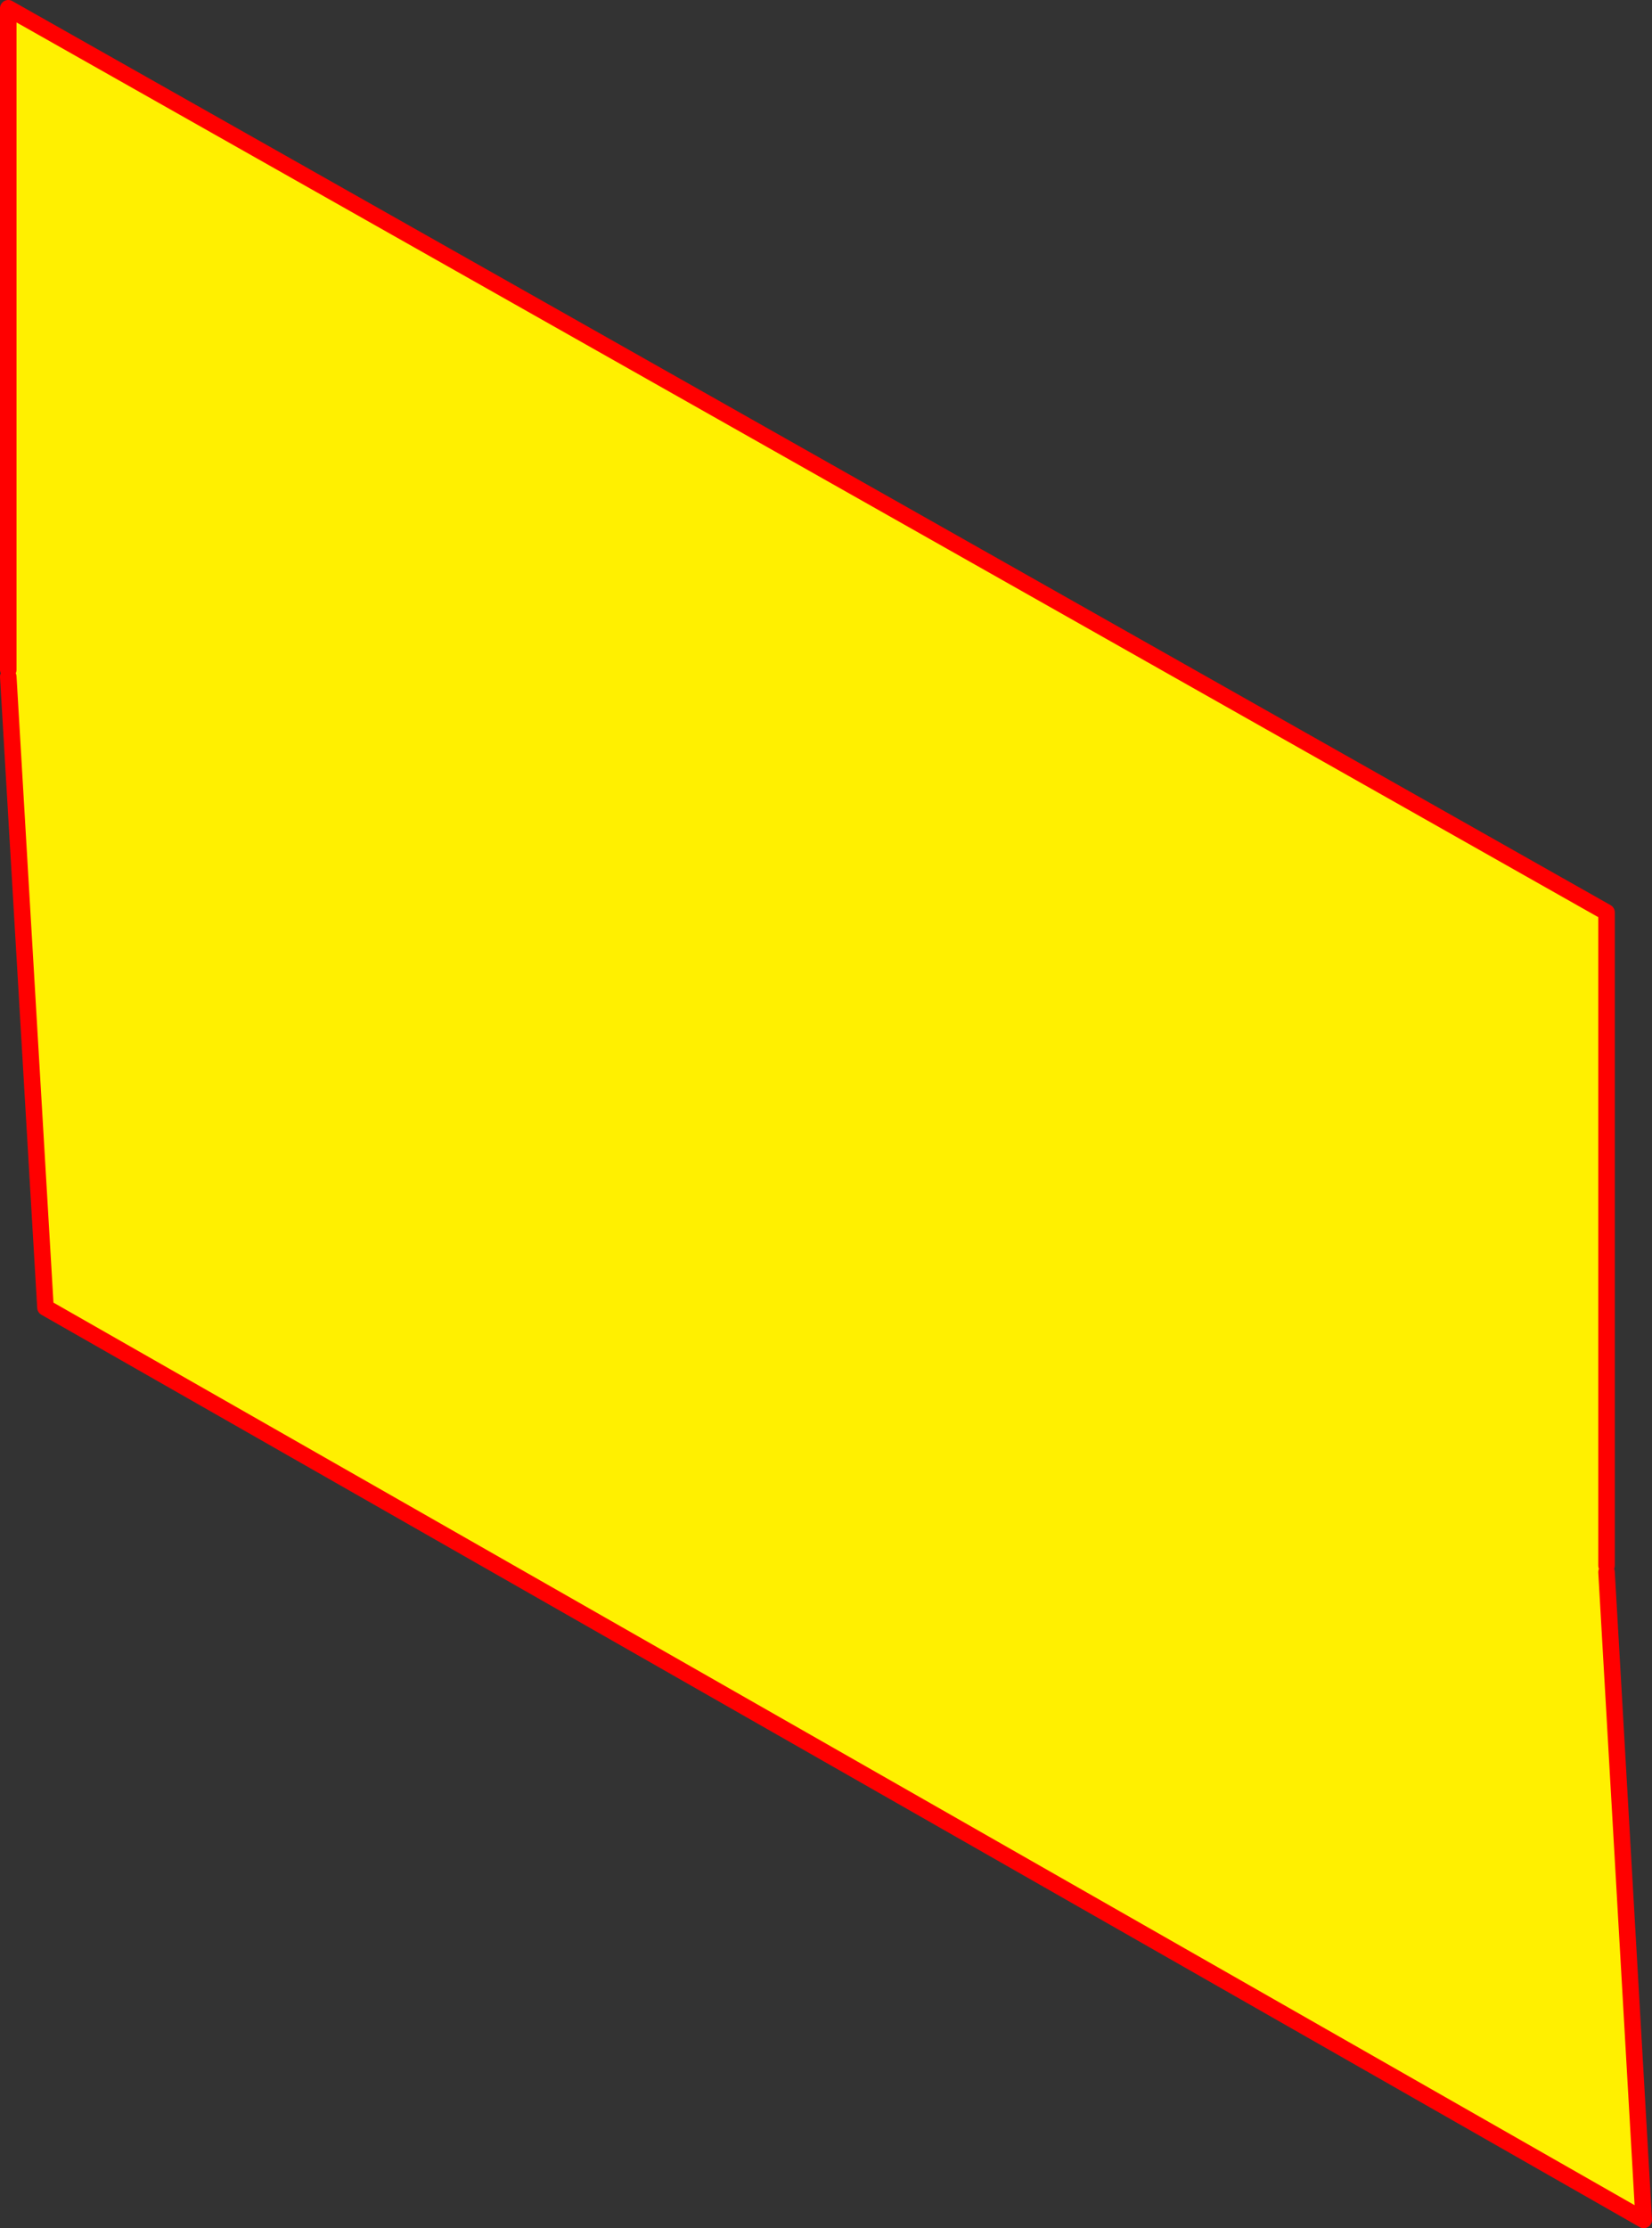 <?xml version="1.0" encoding="UTF-8" standalone="no"?>
<svg xmlns:xlink="http://www.w3.org/1999/xlink" height="269.5px" width="199.85px" xmlns="http://www.w3.org/2000/svg">
  <rect width="100%" height="100%" fill="#333333" stroke="none"/>
  <g transform="matrix(1.0, 0.0, 0.0, 1.0, -256.1, -71.75)">
    <path d="M450.45 261.1 L450.45 261.9 454.95 340.25 261.6 229.9 257.1 153.6 257.1 152.75 257.1 72.75 450.45 182.1 450.45 261.1" fill="#fff000" fill-rule="evenodd" stroke="none"/>
    <path d="M450.45 261.9 L454.95 340.25 261.6 229.9 257.1 153.6 M257.1 152.75 L257.1 72.75 450.45 182.1 450.45 261.1" fill="none" stroke="#ff0000" stroke-linecap="round" stroke-linejoin="round" stroke-width="2.0"/>
  </g>
</svg>
